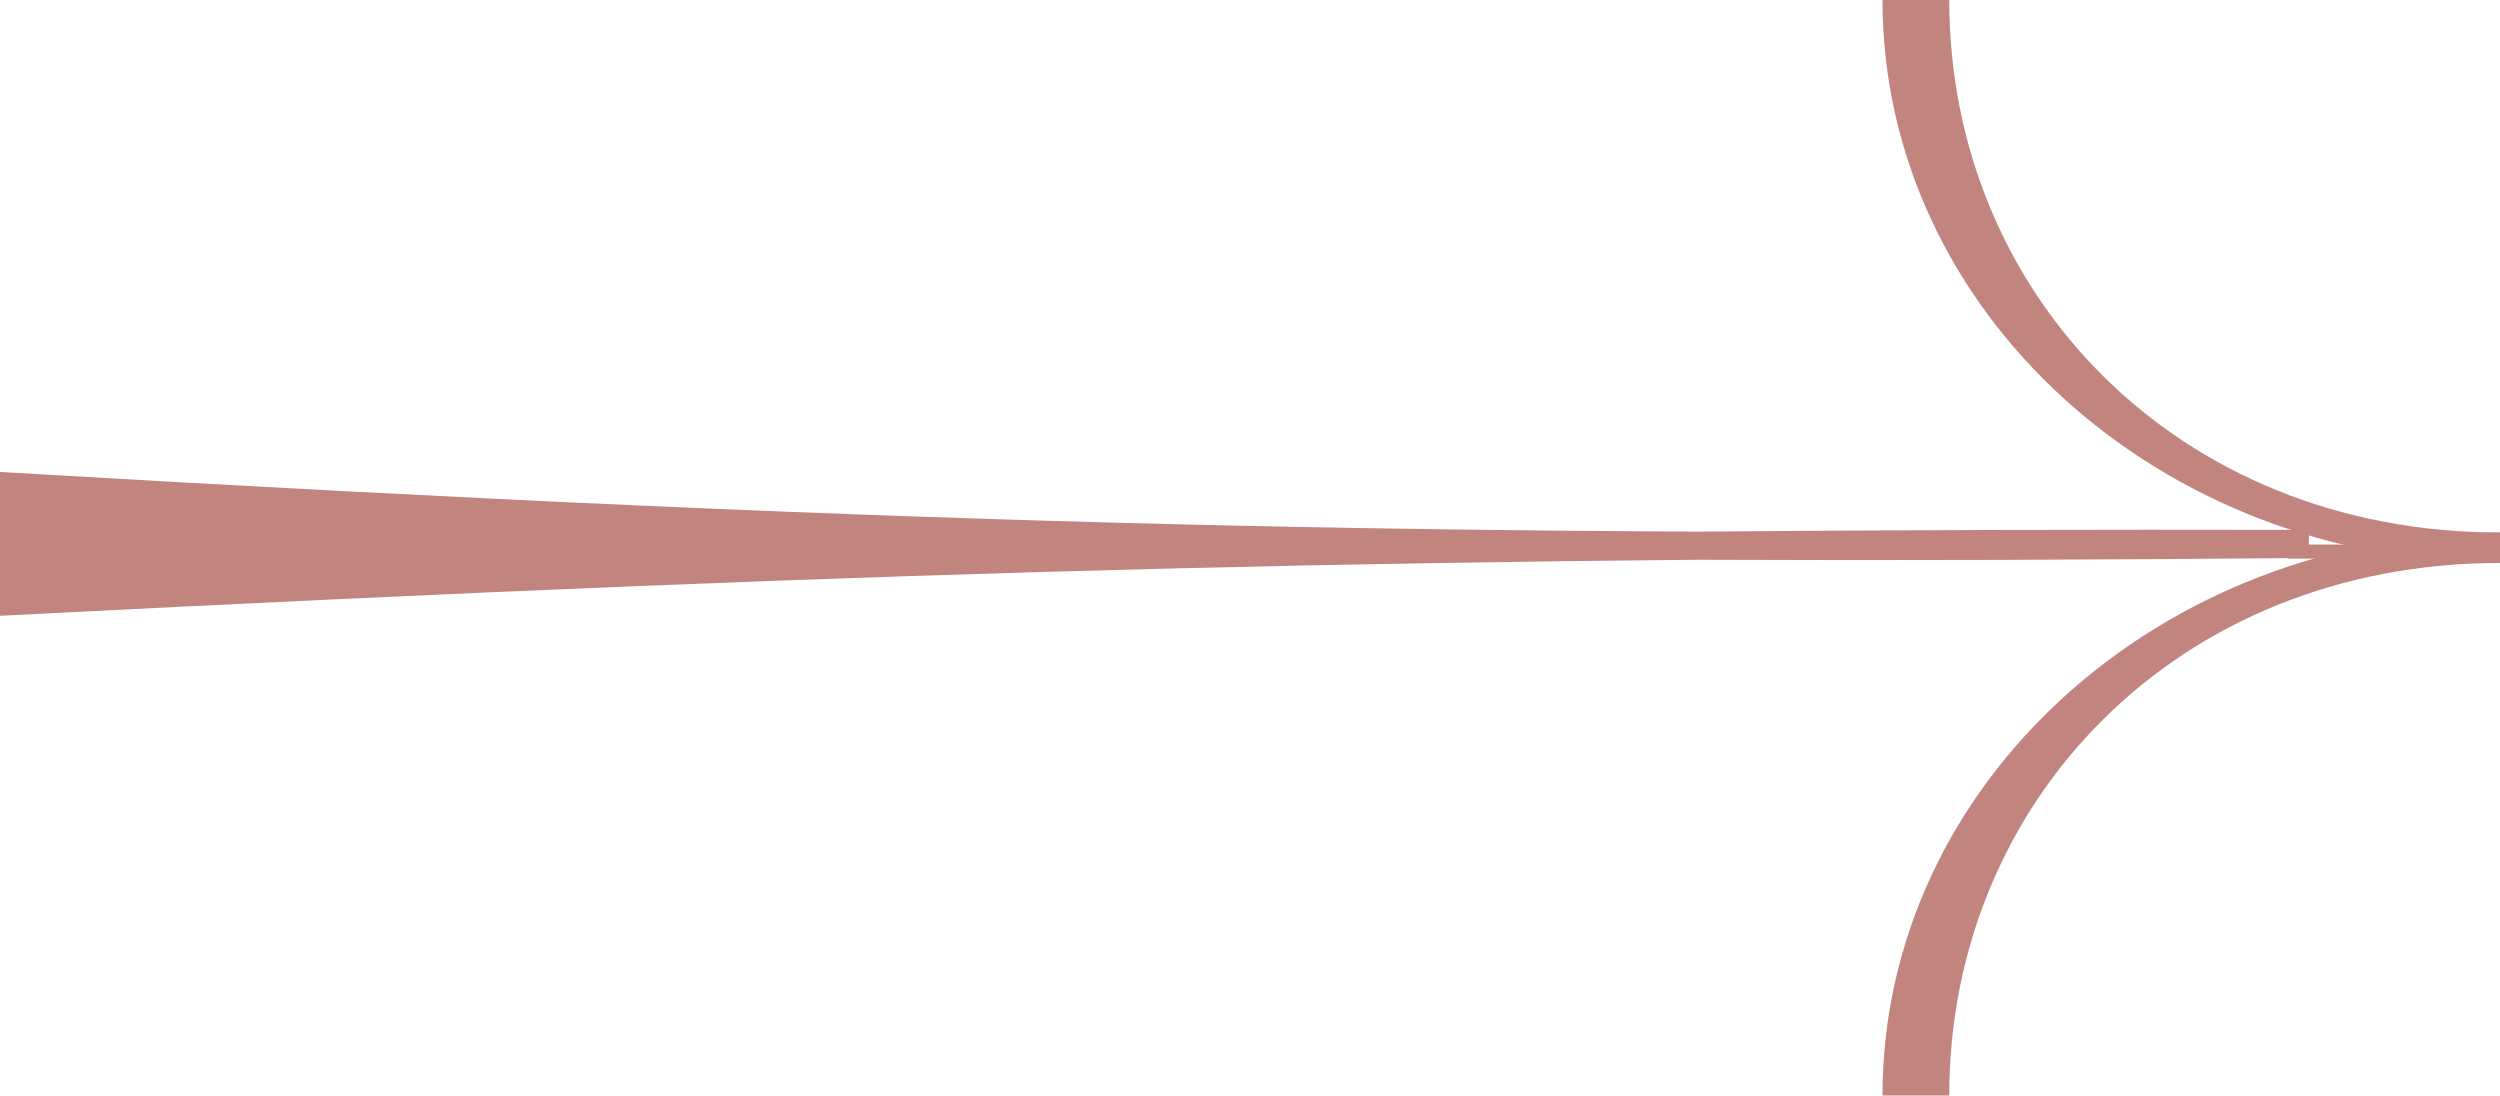 <?xml version="1.0" encoding="UTF-8"?> <svg xmlns="http://www.w3.org/2000/svg" width="178" height="78" viewBox="0 0 178 78" fill="none"> <path fill-rule="evenodd" clip-rule="evenodd" d="M178 37.917C155.031 37.917 138.787 20.941 138.787 0H134.034C134.034 22.138 153.718 40.084 178 40.084V37.917Z" fill="#C1847F"></path> <path fill-rule="evenodd" clip-rule="evenodd" d="M178 40.083C155.031 40.083 138.787 57.059 138.787 78H134.034C134.034 55.862 153.718 37.916 178 37.916V40.083Z" fill="#C1847F"></path> <path d="M1 42.791V34.666C49.818 37.517 82.059 38.67 121.016 38.853C134.354 38.733 148.505 38.7 164.386 38.729C148.514 38.865 134.371 38.916 121.016 38.853C81.77 39.206 49.557 40.308 1 42.791Z" fill="#C1847F"></path> <path d="M1 42.791V34.666C66.552 38.494 102.216 39.261 164.386 38.729C101.779 38.615 66.06 39.465 1 42.791Z" fill="#C1847F" stroke="#C1847F" stroke-width="2"></path> <path d="M168.842 39.271H162.9H168.842Z" fill="#C1847F"></path> <path d="M168.842 39.271H162.9" stroke="#C1847F"></path> </svg> 